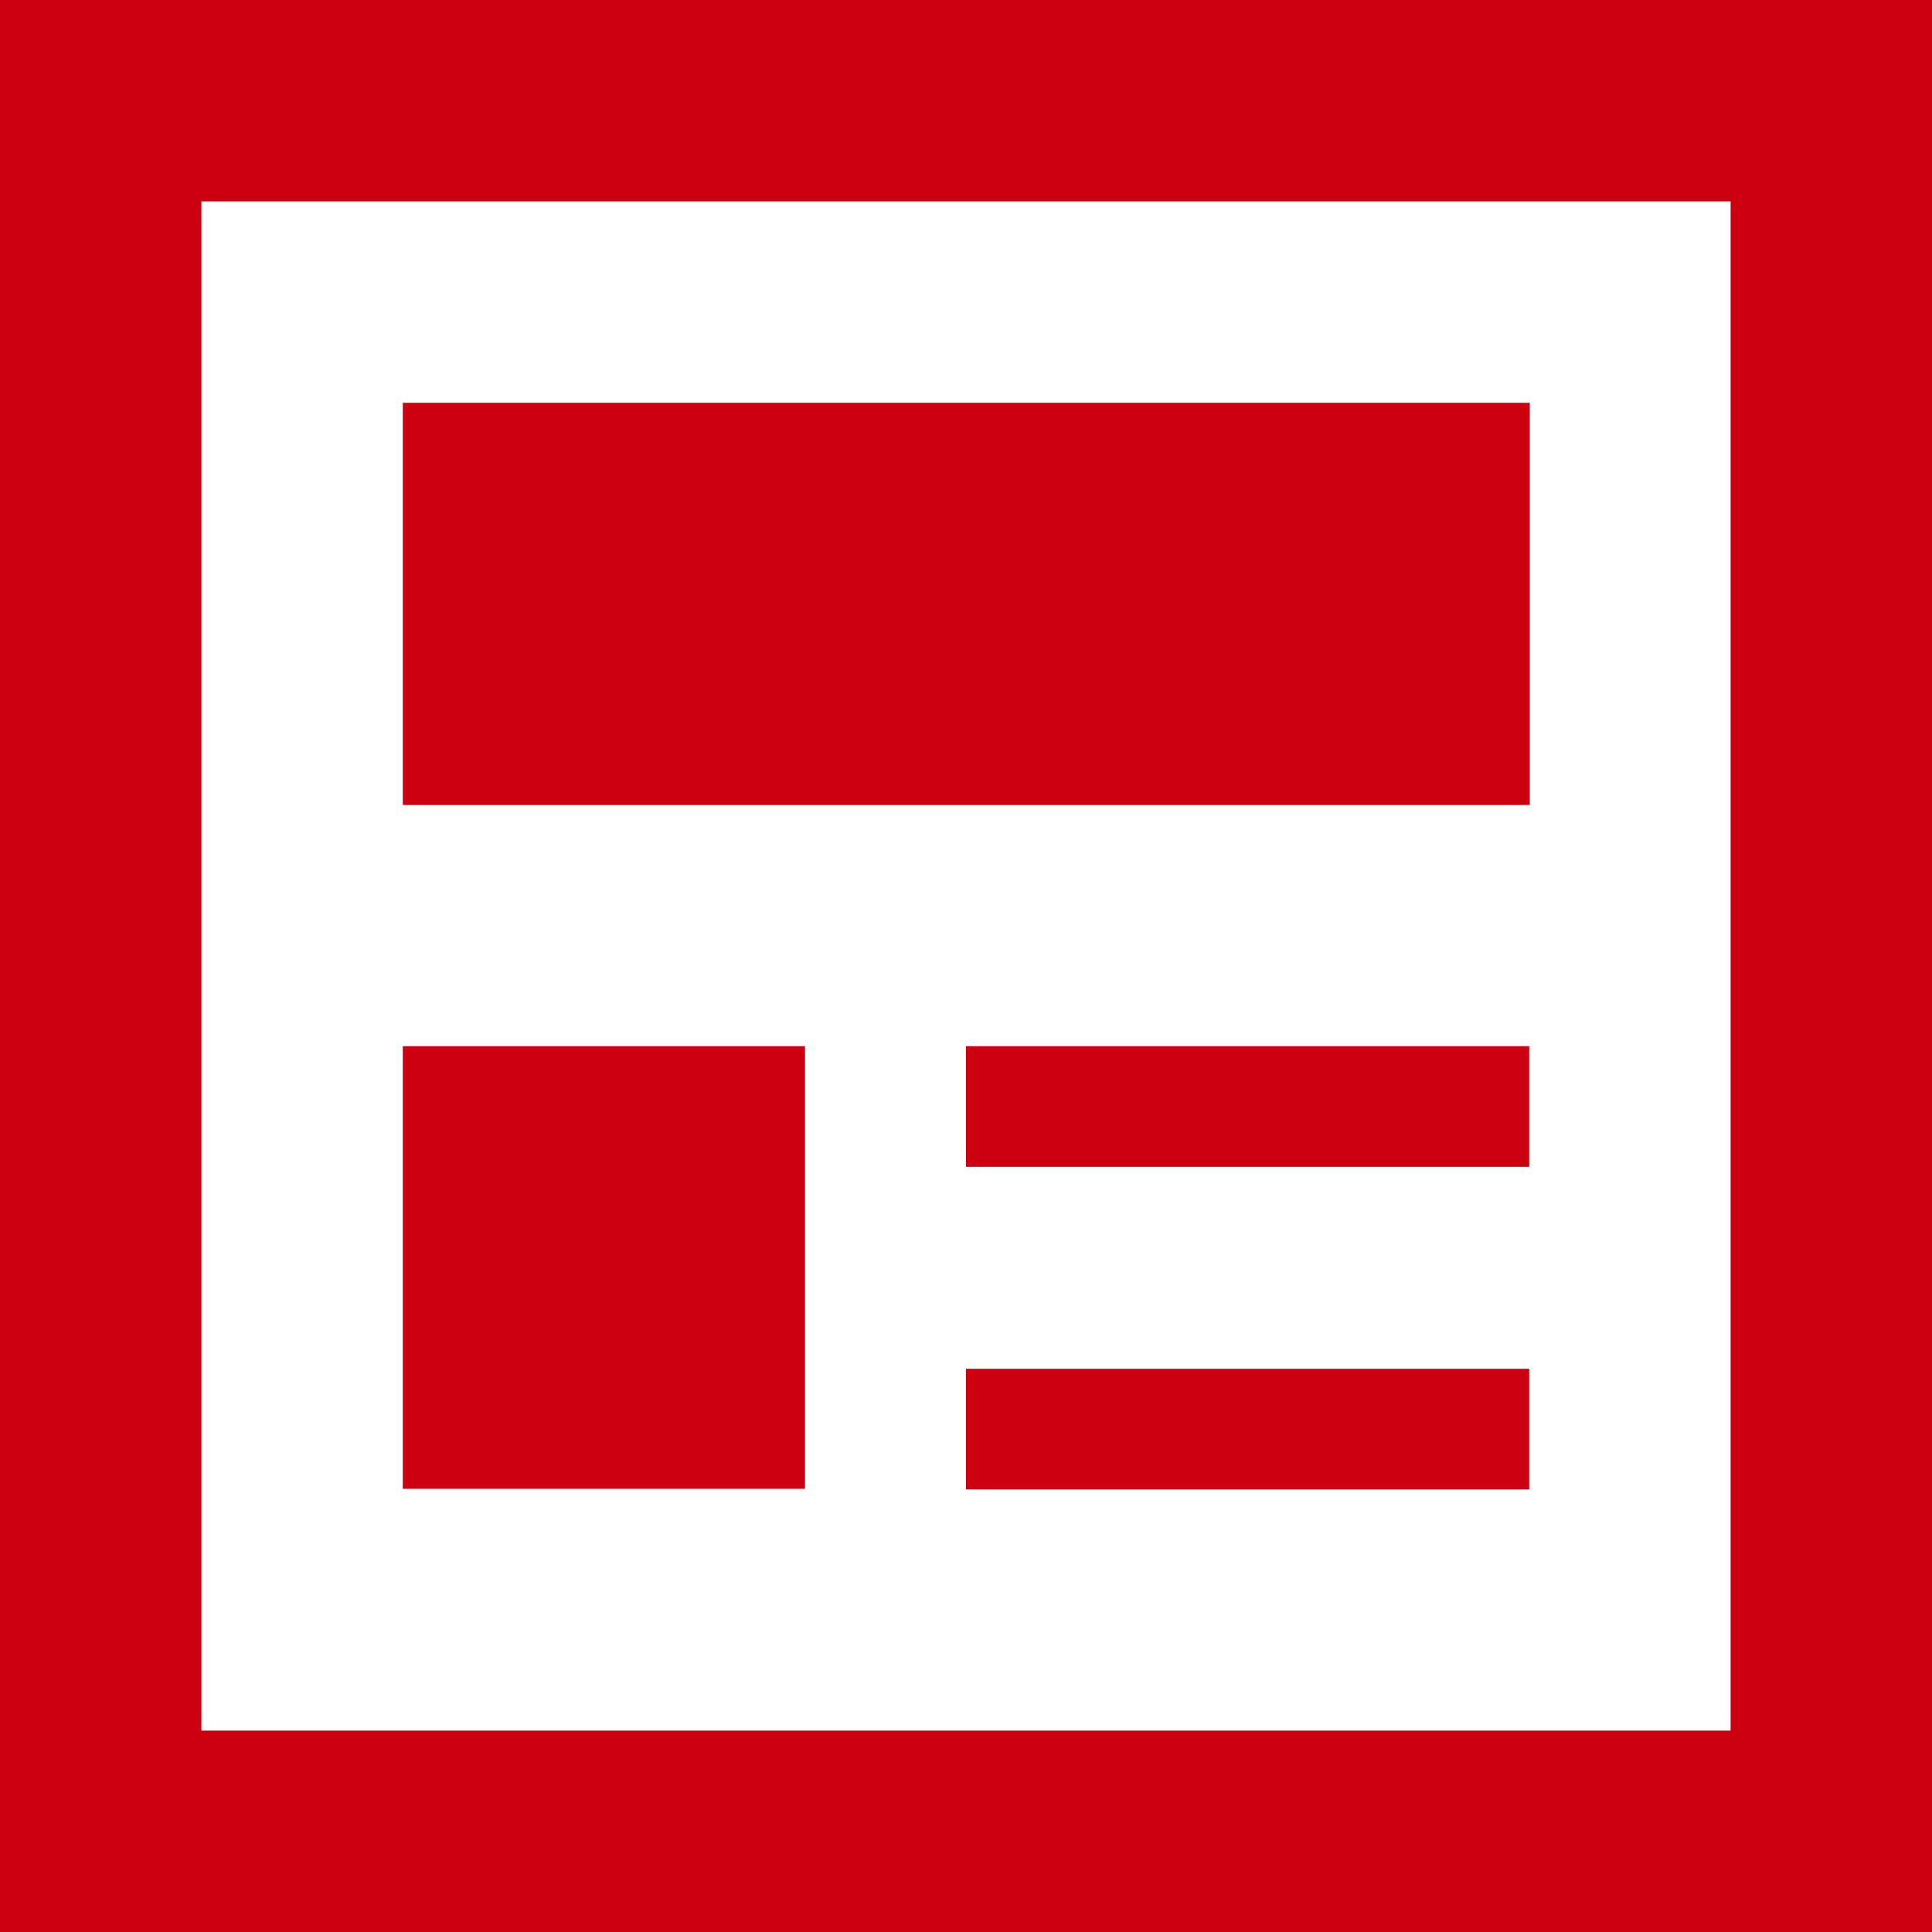 <svg viewBox="0 0 33 33" xmlns="http://www.w3.org/2000/svg"><g fill="#c01"><path d="m6.88 6.88h19.25v6.87h-19.25z"/><path d="m0 0v33h33v-33zm29.56 29.56h-26.12v-26.12h26.12z"/><path d="m16.5 17.87h9.62v2.06h-9.62z"/><path d="m16.5 23.38h9.62v2.06h-9.62z"/><path d="m6.88 17.87h6.87v7.56h-6.87z"/></g></svg>